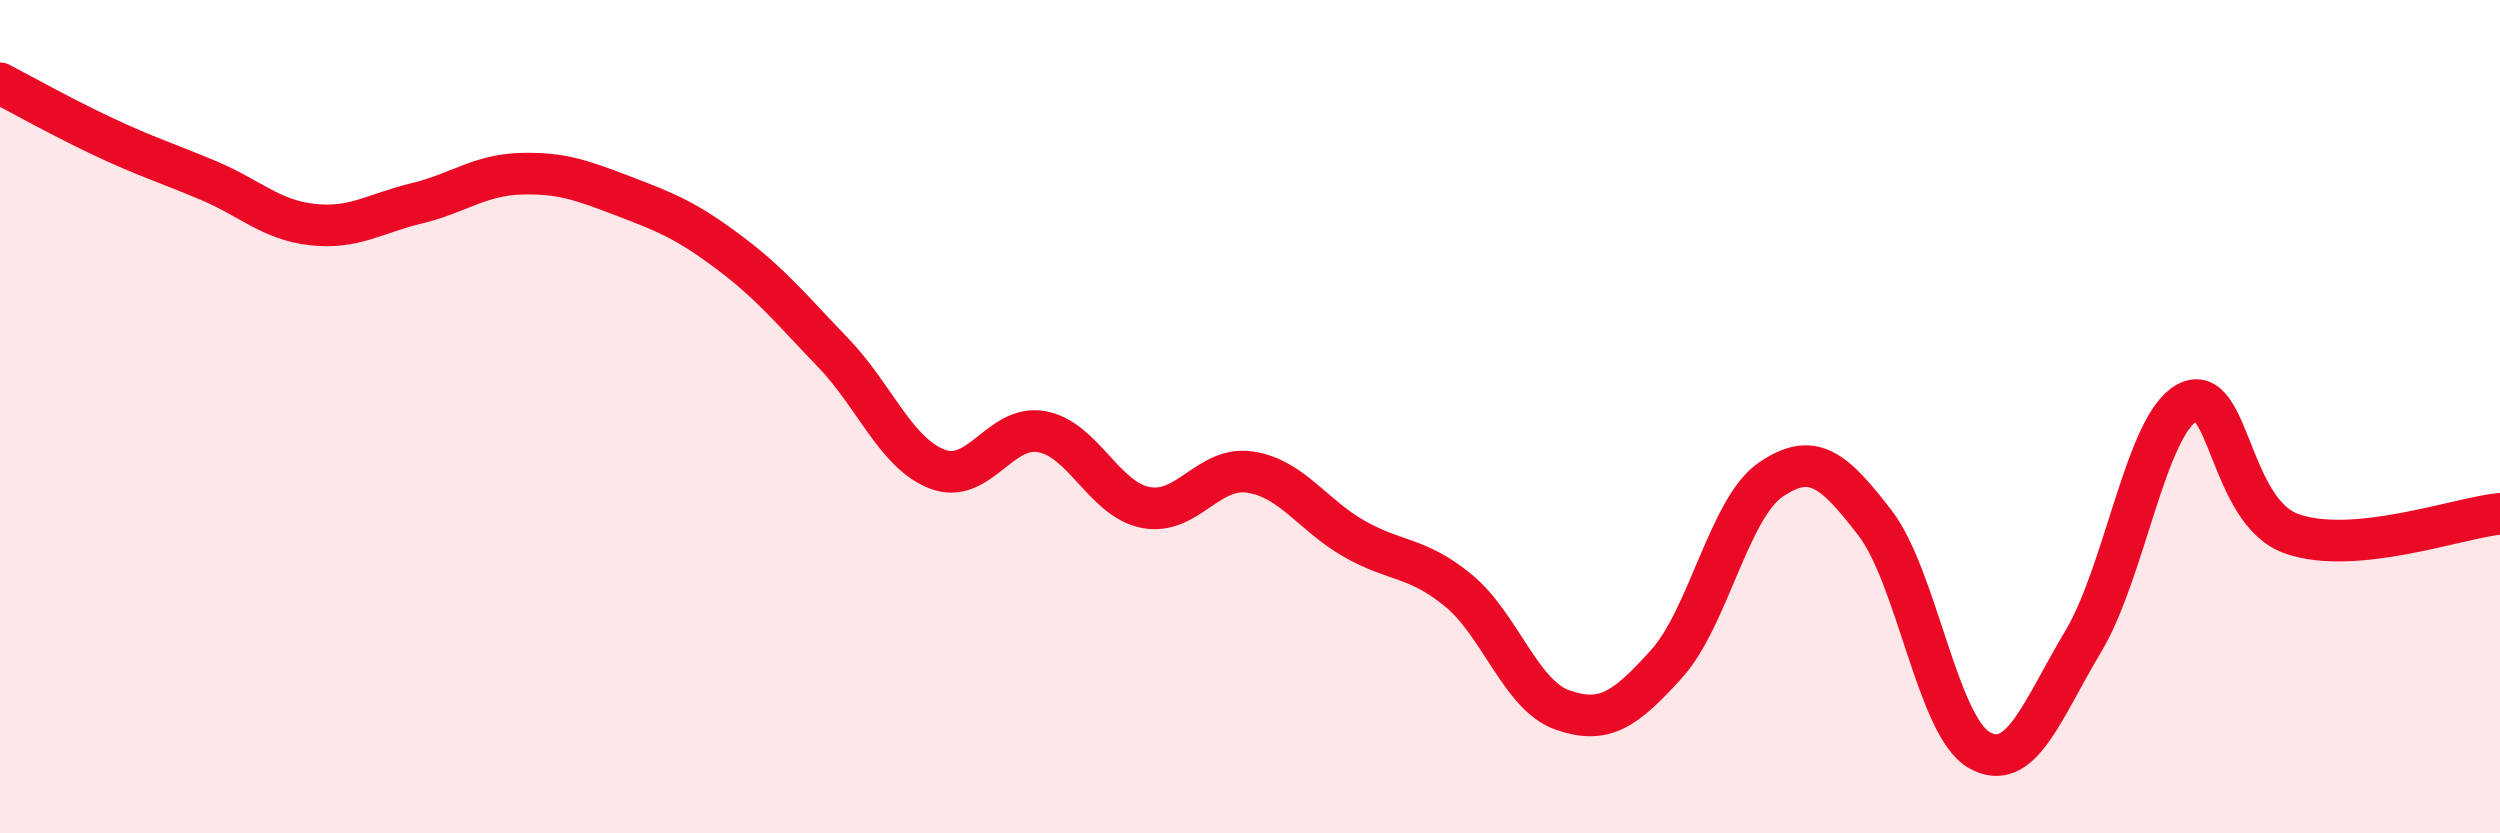 
    <svg width="60" height="20" viewBox="0 0 60 20" xmlns="http://www.w3.org/2000/svg">
      <path
        d="M 0,2 C 0.5,2.26 1.5,2.82 2.5,3.29 C 3.5,3.76 4,3.91 5,4.33 C 6,4.75 6.5,5.28 7.5,5.39 C 8.5,5.5 9,5.12 10,4.88 C 11,4.64 11.5,4.2 12.5,4.17 C 13.5,4.14 14,4.34 15,4.72 C 16,5.1 16.5,5.31 17.5,6.06 C 18.5,6.81 19,7.43 20,8.47 C 21,9.51 21.5,10.88 22.5,11.26 C 23.5,11.64 24,10.18 25,10.36 C 26,10.54 26.5,11.99 27.5,12.18 C 28.5,12.37 29,11.18 30,11.33 C 31,11.48 31.5,12.36 32.5,12.93 C 33.5,13.5 34,13.35 35,14.17 C 36,14.99 36.5,16.69 37.5,17.04 C 38.5,17.39 39,17.04 40,15.93 C 41,14.82 41.5,12.19 42.5,11.51 C 43.5,10.83 44,11.25 45,12.55 C 46,13.85 46.5,17.43 47.5,18 C 48.5,18.57 49,17.06 50,15.39 C 51,13.72 51.5,10.18 52.5,9.66 C 53.5,9.14 53.5,12.28 55,12.81 C 56.5,13.34 59,12.43 60,12.33L60 20L0 20Z"
        fill="#EB0A25"
        opacity="0.1"
        stroke-linecap="round"
        stroke-linejoin="round"
      />
      <path
        d="M 0,2 C 0.5,2.26 1.5,2.82 2.5,3.29 C 3.5,3.76 4,3.91 5,4.33 C 6,4.75 6.5,5.28 7.5,5.39 C 8.5,5.5 9,5.12 10,4.88 C 11,4.64 11.5,4.2 12.5,4.17 C 13.5,4.14 14,4.34 15,4.72 C 16,5.1 16.5,5.31 17.5,6.06 C 18.5,6.81 19,7.43 20,8.47 C 21,9.51 21.5,10.88 22.5,11.26 C 23.5,11.64 24,10.18 25,10.36 C 26,10.54 26.5,11.99 27.5,12.18 C 28.5,12.37 29,11.18 30,11.33 C 31,11.48 31.5,12.36 32.5,12.93 C 33.5,13.5 34,13.35 35,14.17 C 36,14.99 36.5,16.69 37.5,17.04 C 38.5,17.39 39,17.04 40,15.93 C 41,14.82 41.5,12.19 42.5,11.51 C 43.5,10.83 44,11.25 45,12.55 C 46,13.85 46.5,17.43 47.5,18 C 48.5,18.57 49,17.06 50,15.39 C 51,13.72 51.5,10.18 52.5,9.66 C 53.5,9.14 53.5,12.28 55,12.81 C 56.5,13.34 59,12.43 60,12.33"
        stroke="#EB0A25"
        stroke-width="1"
        fill="none"
        stroke-linecap="round"
        stroke-linejoin="round"
      />
    </svg>
  